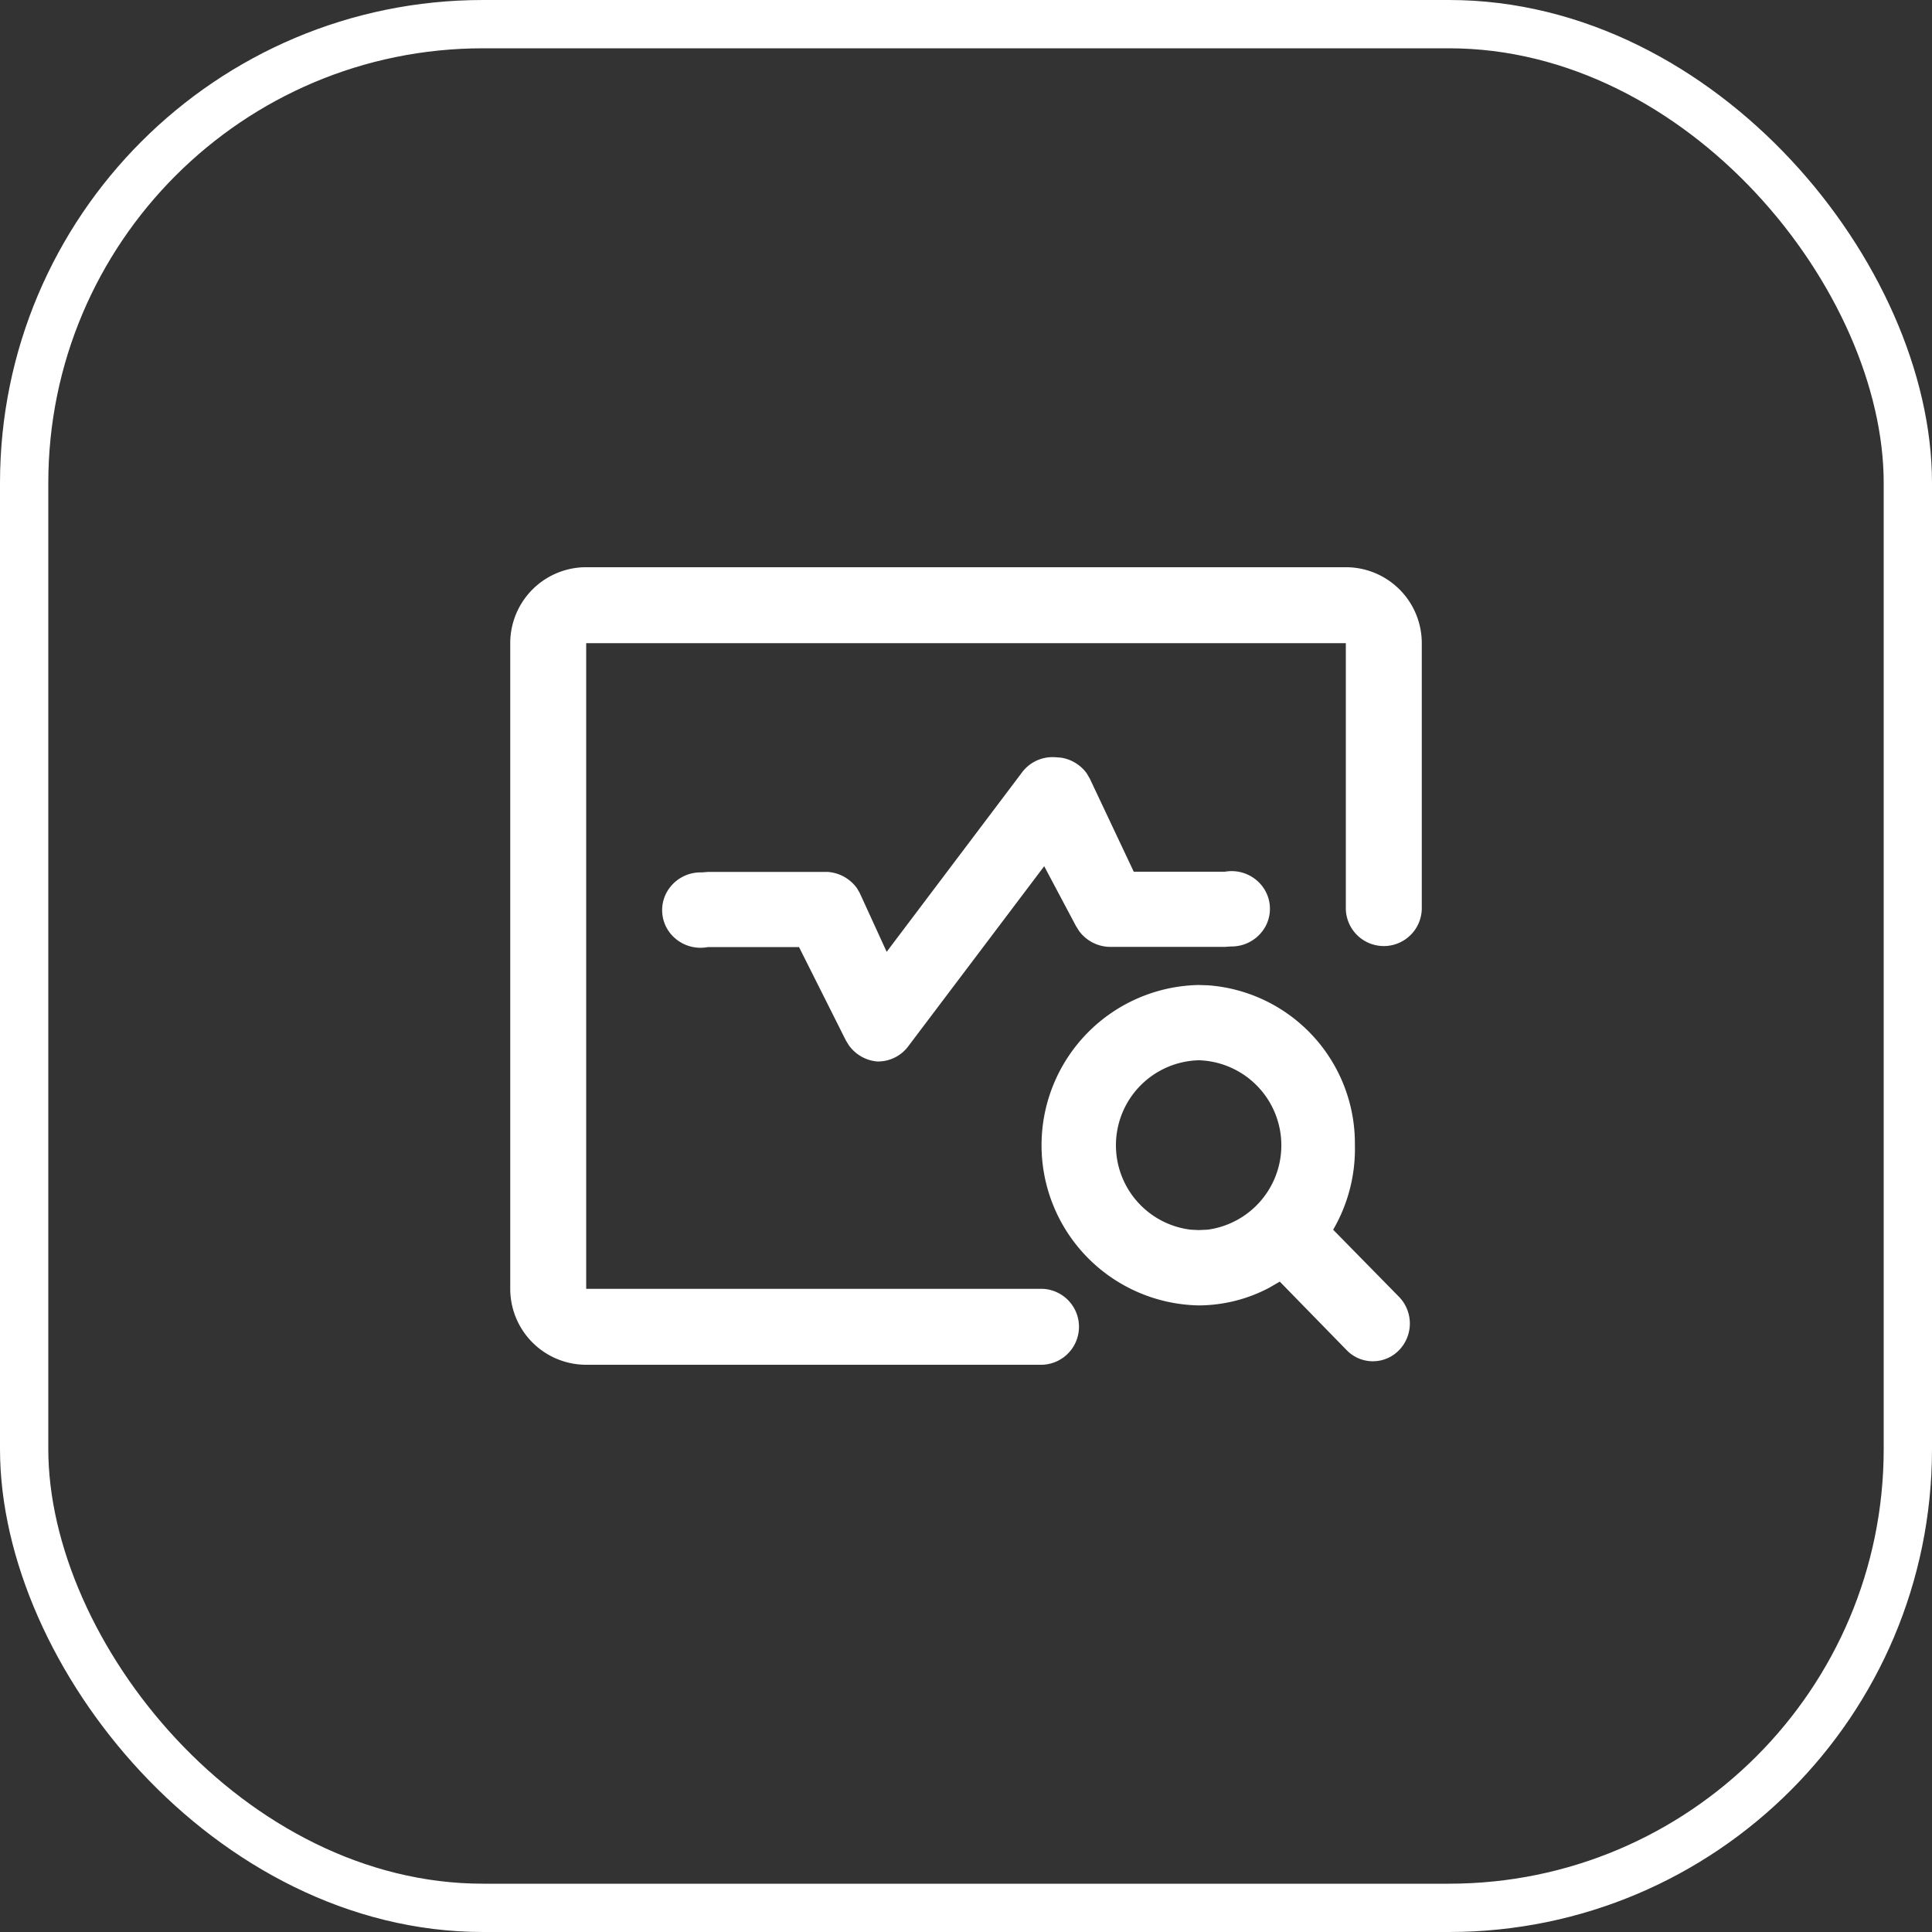 <svg xmlns="http://www.w3.org/2000/svg" width="80" height="80" viewBox="0 0 80 80">
  <rect x="0" y="0" width="80" height="80" fill="#333333" stroke="none"/>
  <g id="solution_screen_03" transform="translate(-256 -2212)">
    <g id="矩形_2661" data-name="矩形 2661" transform="translate(256 2212)" fill="none" stroke="#fff" stroke-width="2">
      <rect width="80" height="80" rx="20" stroke="none"/>
      <rect x="1" y="1" width="78" height="78" rx="19" fill="none"/>
    </g>
    <g id="组_29631" data-name="组 29631" transform="translate(8.001 8.668)">
      <rect id="矩形_2656" data-name="矩形 2656" width="48" height="48" transform="translate(263.999 2219.332)" fill="none"/>
      <path id="分析" d="M34.6,0a3.145,3.145,0,0,1,3.145,3.145V14.154a1.573,1.573,0,0,1-3.145,0V3.145H3.145V29.88H22.017a1.573,1.573,0,0,1,0,3.145H3.145A3.145,3.145,0,0,1,0,29.88V3.145A3.145,3.145,0,0,1,3.145,0ZM28.5,17.3l.409.013a6.564,6.564,0,0,1,6.066,6.613,6.643,6.643,0,0,1-.9,3.507l2.736,2.788a1.585,1.585,0,0,1,0,2.192,1.508,1.508,0,0,1-2.172.011l-2.774-2.842-.44.255a6.283,6.283,0,0,1-2.931.73,6.635,6.635,0,0,1,0-13.267Zm0,3.117a3.521,3.521,0,0,0-.33,7.014l.327.017.373-.016a3.524,3.524,0,0,0-.37-7.016ZM22.568,7.866l0,0,.252.022a1.627,1.627,0,0,1,1.044.638l.131.22,1.823,3.862h3.779a1.6,1.6,0,0,1,1.552.613,1.534,1.534,0,0,1,.132,1.637,1.6,1.6,0,0,1-1.436.846l-.248.017H24.829a1.612,1.612,0,0,1-1.271-.653l-.135-.214L22.11,12.381l-5.625,7.451a1.562,1.562,0,0,1-1.3.634,1.612,1.612,0,0,1-1.161-.667l-.124-.2-1.942-3.869H8.179a1.609,1.609,0,0,1-1.576-.6,1.538,1.538,0,0,1-.132-1.654,1.6,1.6,0,0,1,1.459-.838l.248-.02,4.976,0a1.633,1.633,0,0,1,1.206.678l.115.2,1.112,2.43,5.6-7.423a1.576,1.576,0,0,1,1.374-.635Z" transform="translate(269.127 2226.819)" fill="#fff"/>
    </g>
  </g>
</svg>
